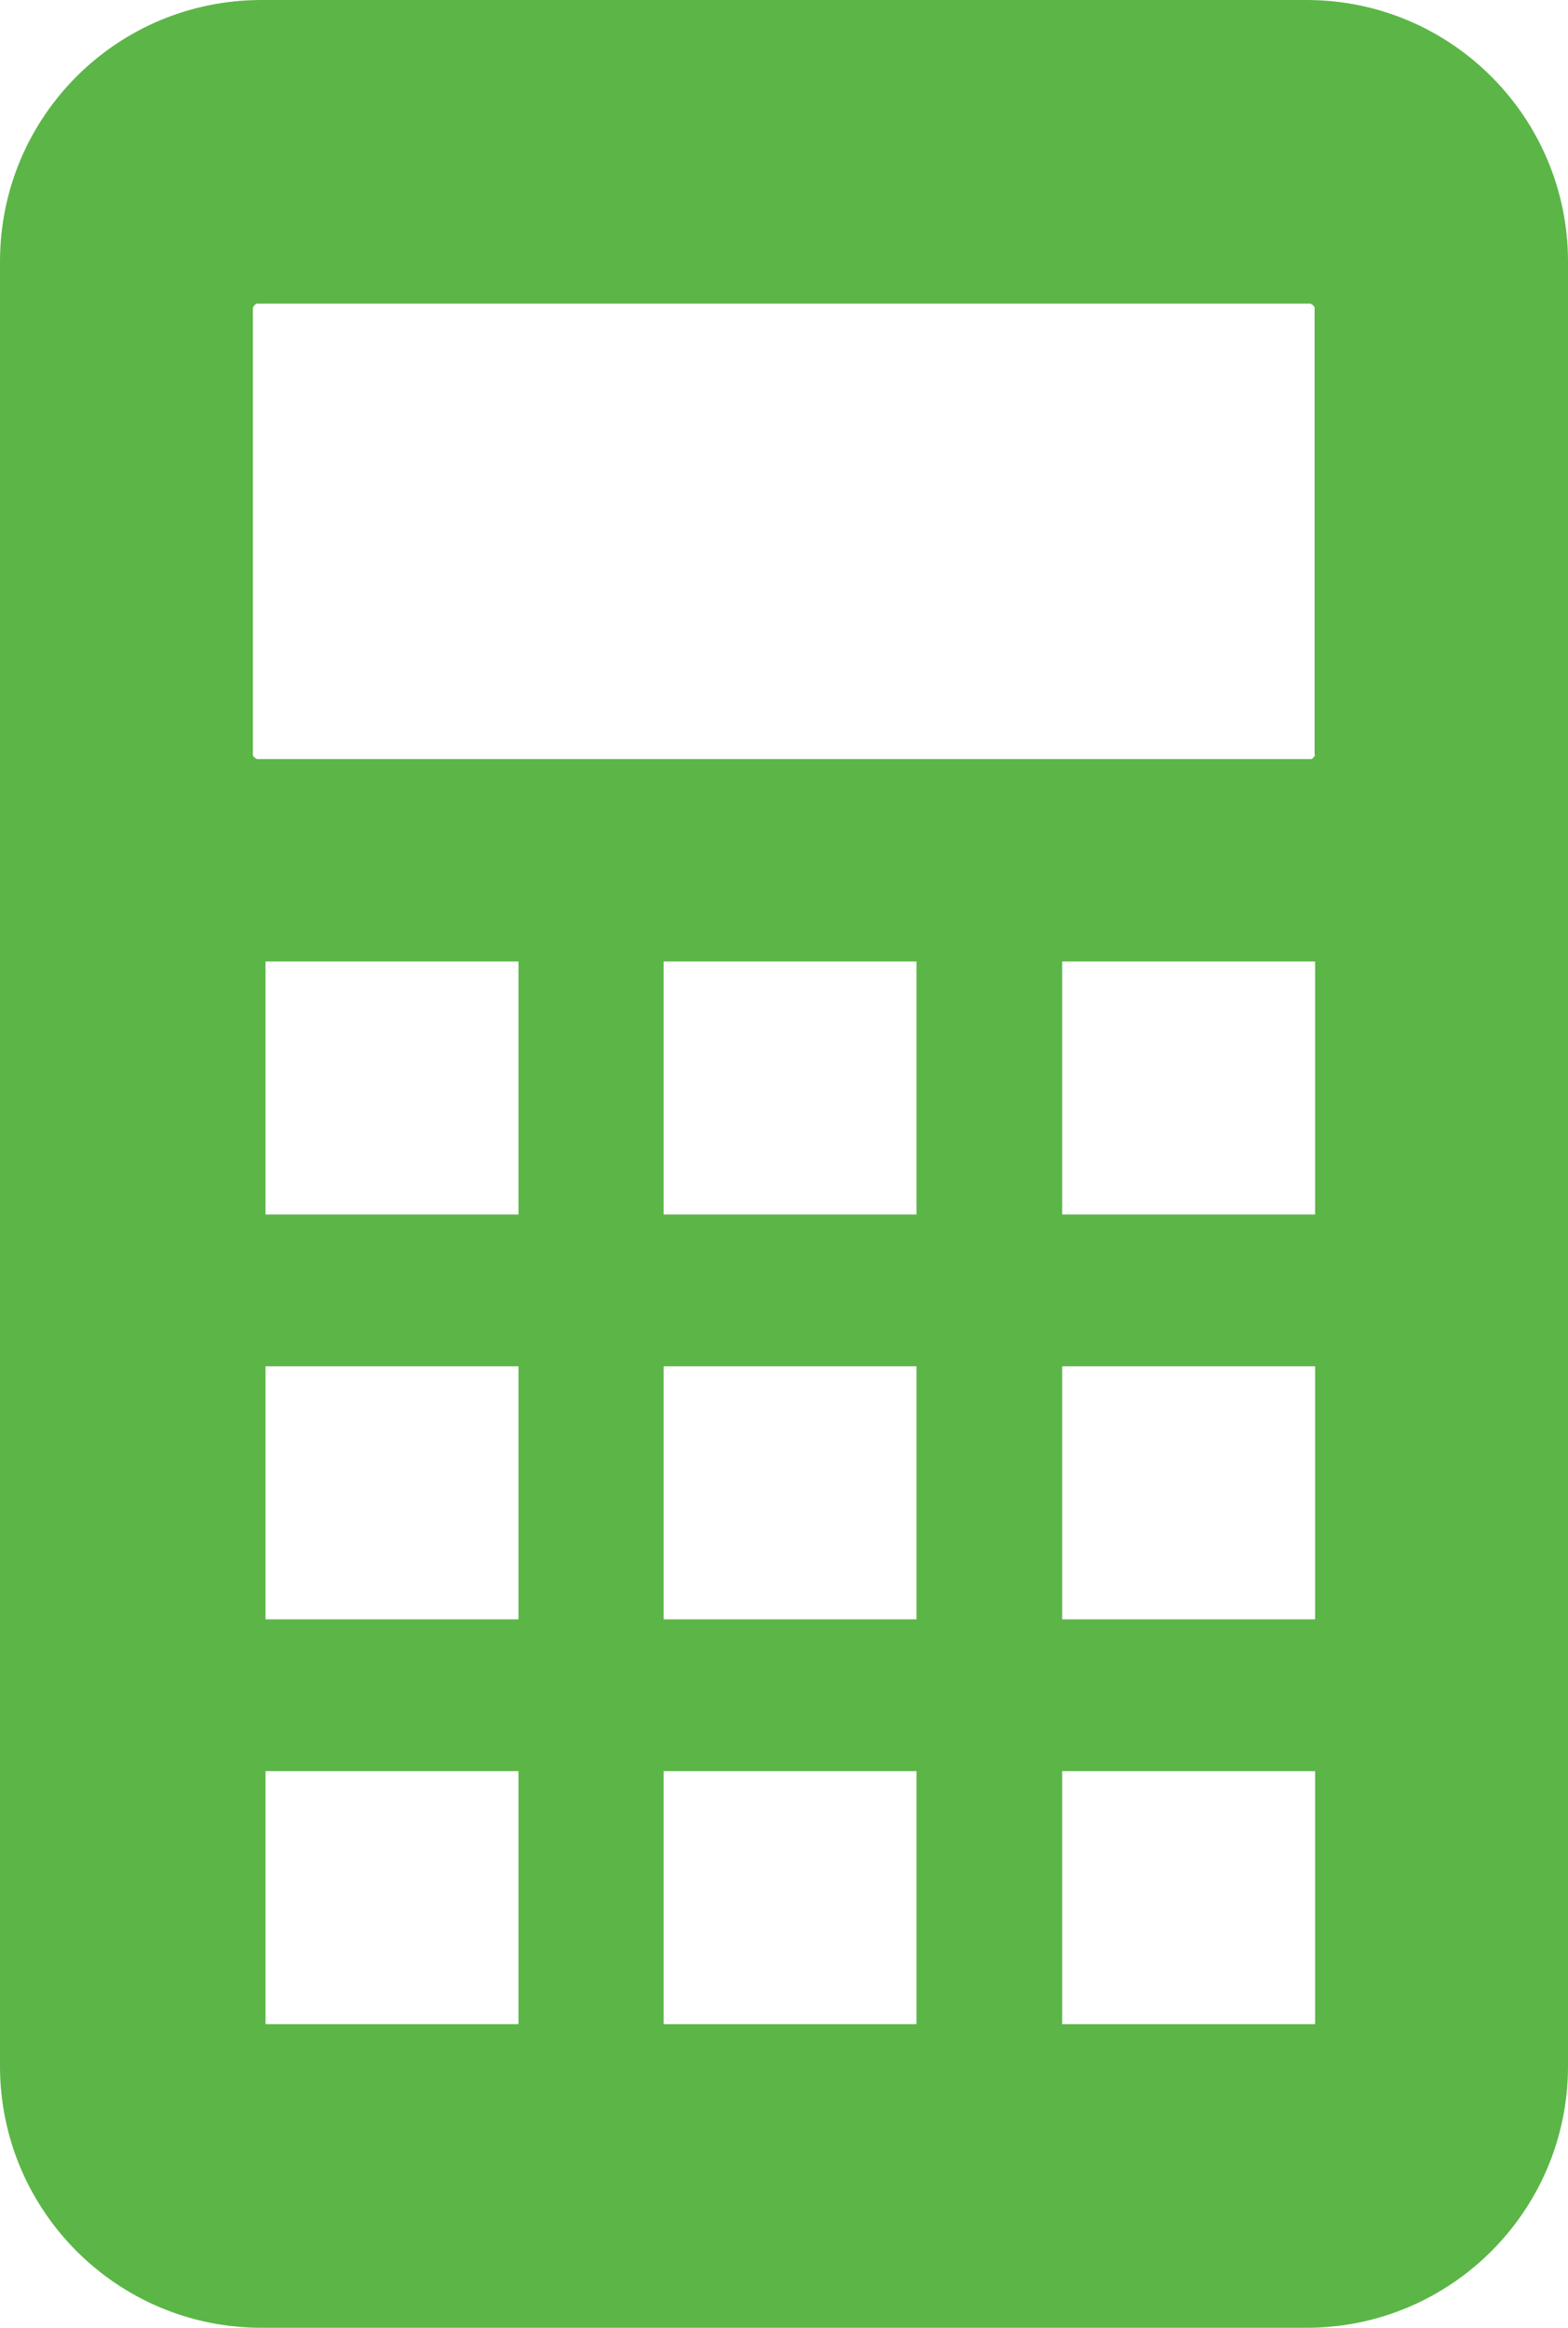 <svg width="31" height="46" viewBox="0 0 31 46" fill="none" xmlns="http://www.w3.org/2000/svg">
<g clip-path="url(#clip0_2513_864)">
<path d="M25.83 0H5.17C2.31 0 0 2.31 0 5.17V40.83C0 43.68 2.31 46 5.17 46H25.83C28.68 46 31 43.69 31 40.83V5.17C31 2.32 28.69 0 25.83 0ZM10.25 40H5.25V35H10.25V40ZM10.25 32H5.25V27H10.25V32ZM10.25 24H5.25V19H10.25V24ZM18.12 40H13.12V35H18.12V40ZM18.12 32H13.12V27H18.12V32ZM18.12 24H13.12V19H18.12V24ZM26 40H21V35H26V40ZM26 32H21V27H26V32ZM26 24H21V19H26V24ZM26 14.92C26 14.92 25.96 15 25.92 15H5.08C5.08 15 5 14.96 5 14.92V6.08C5 6.08 5.04 6 5.08 6H25.91C25.91 6 25.99 6.04 25.99 6.08V14.91L26 14.92Z" fill="#5BB647"/>
</g>
<defs>
<clipPath id="clip0_2513_864">
<rect width="31" height="46" fill="white"/>
</clipPath>
</defs>
</svg>
